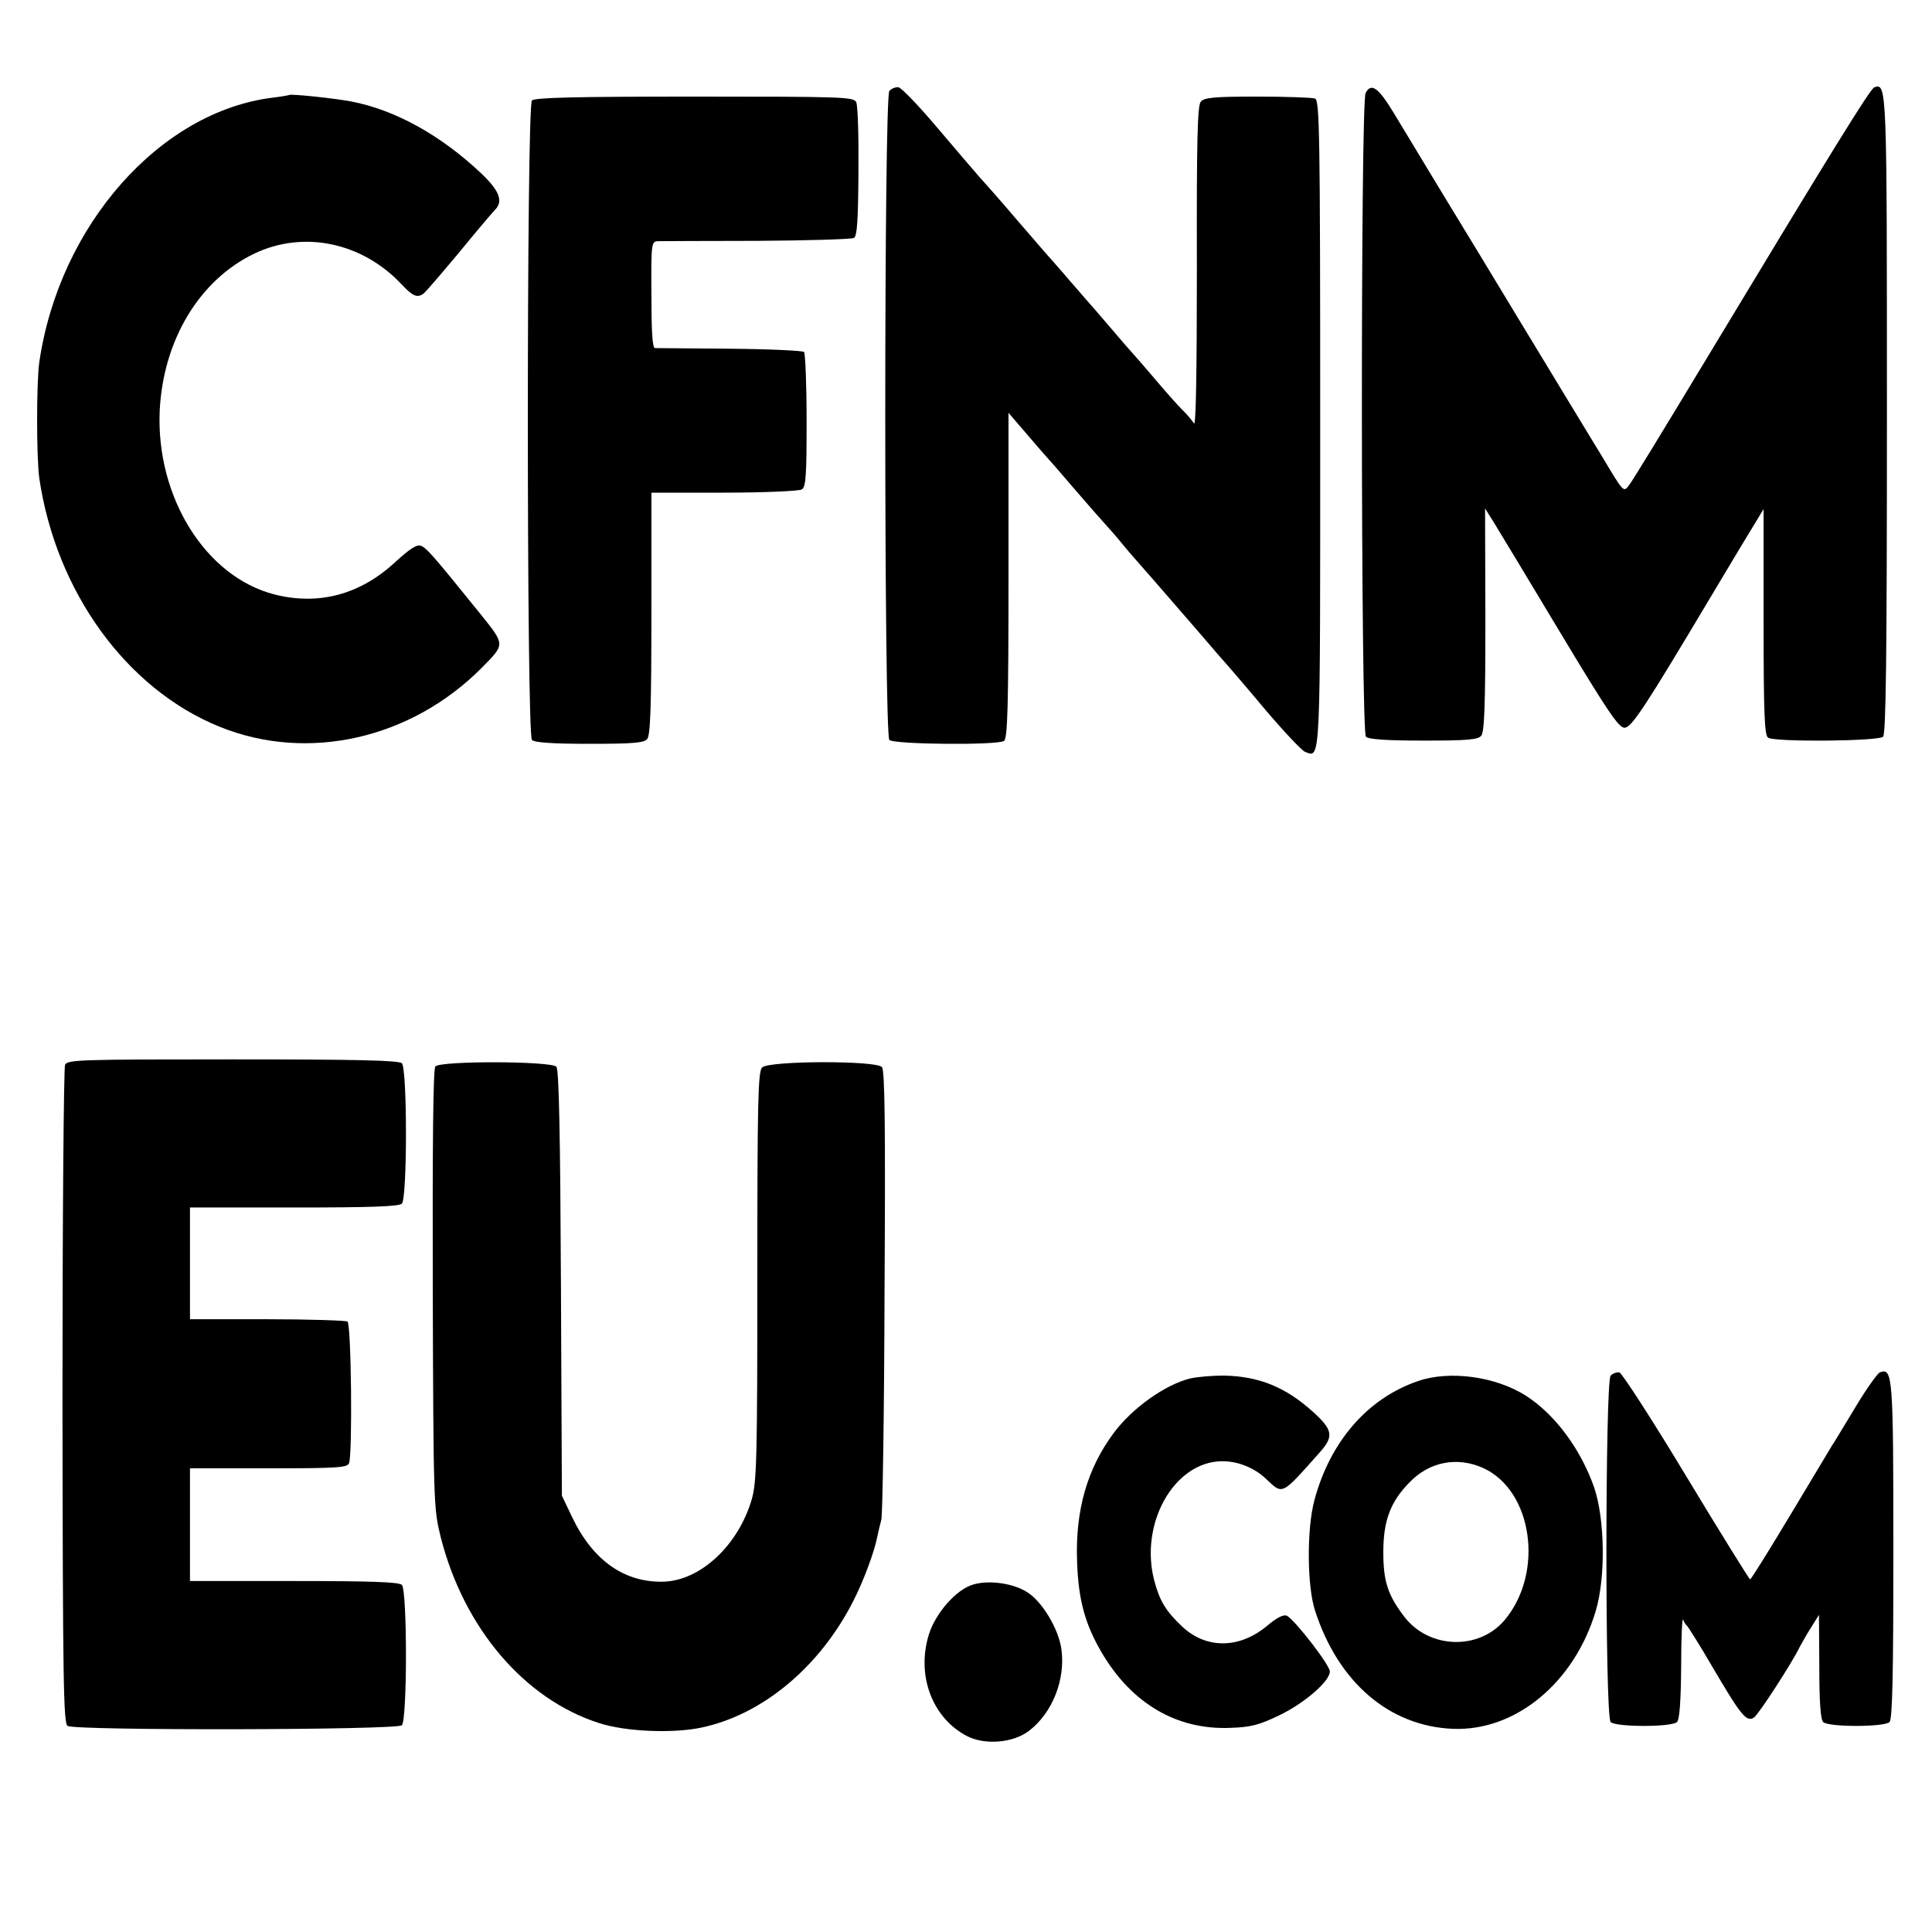 <?xml version="1.0" standalone="no"?>
<!DOCTYPE svg PUBLIC "-//W3C//DTD SVG 20010904//EN"
 "http://www.w3.org/TR/2001/REC-SVG-20010904/DTD/svg10.dtd">
<svg version="1.0" xmlns="http://www.w3.org/2000/svg"
 width="600pt" height="600pt" viewBox="0 0 600 600"
 preserveAspectRatio="xMidYMid meet">
<g transform="translate(0,600) scale(0.1,-0.1)"
fill="#000000" stroke="none">
<path d="M2762 5718 c-17 -17 -17 -1999 0 -2016 14 -14 335 -17 356 -3 11 7
14 103 14 514 l0 505 61 -71 c34 -40 64 -74 67 -77 3 -3 32 -36 65 -75 33 -38
76 -88 96 -110 20 -22 50 -56 65 -75 16 -19 31 -37 34 -40 5 -5 86 -98 195
-224 28 -32 64 -75 82 -95 18 -20 79 -91 135 -158 57 -67 111 -124 121 -128
49 -18 47 -53 47 1020 0 905 -2 1003 -16 1009 -9 3 -89 6 -179 6 -136 0 -165
-3 -176 -16 -10 -12 -13 -118 -12 -516 0 -325 -3 -495 -9 -483 -6 9 -22 29
-37 43 -15 15 -54 59 -86 97 -33 39 -62 72 -65 75 -3 3 -32 36 -65 75 -33 38
-64 75 -70 81 -5 6 -32 37 -60 69 -27 32 -55 63 -60 69 -6 6 -53 61 -105 121
-52 61 -105 121 -118 135 -12 14 -71 82 -130 152 -59 70 -114 127 -122 127 -9
1 -21 -4 -28 -11z"/>
<path d="M4241 5711 c-16 -30 -15 -1983 1 -1999 8 -8 62 -12 179 -12 138 0
169 3 179 15 10 12 13 94 13 361 l-1 345 27 -43 c15 -24 107 -177 205 -340
149 -248 183 -298 201 -298 22 0 62 61 276 420 5 8 42 70 82 137 l74 122 0
-351 c0 -288 3 -352 14 -359 22 -14 343 -11 357 3 9 9 12 244 12 998 0 1025 0
1032 -39 1019 -13 -5 -125 -186 -534 -864 -116 -192 -218 -360 -228 -372 -17
-23 -17 -22 -81 85 -36 59 -143 235 -238 392 -95 157 -216 357 -270 445 -53
88 -117 194 -142 235 -48 79 -70 94 -87 61z"/>
<path d="M898 5705 c-2 -1 -24 -5 -49 -8 -351 -42 -665 -396 -727 -822 -9 -64
-9 -295 0 -360 52 -353 271 -655 560 -772 274 -111 595 -38 815 184 72 73 72
70 -4 165 -151 187 -169 207 -186 213 -13 5 -35 -10 -80 -51 -109 -101 -238
-135 -375 -100 -214 55 -368 303 -356 571 11 219 123 405 293 487 154 74 337
35 459 -96 34 -36 48 -42 67 -28 6 4 55 61 110 127 54 66 105 126 112 133 27
27 14 60 -43 114 -125 118 -267 197 -404 223 -53 10 -187 24 -192 20z"/>
<path d="M1652 5688 c-17 -17 -17 -1969 0 -1986 8 -8 62 -12 179 -12 137 0
169 3 179 15 10 12 13 103 13 390 l0 375 226 0 c125 0 233 5 241 10 13 8 15
43 15 214 0 112 -4 208 -8 213 -5 4 -108 9 -230 10 -122 1 -227 2 -233 2 -8 1
-11 53 -11 166 -1 162 0 165 21 166 11 0 150 1 308 1 157 1 292 5 300 9 10 6
13 54 14 206 1 109 -2 206 -7 216 -9 16 -43 17 -502 17 -370 0 -496 -3 -505
-12z"/>
<path d="M202 2693 c-4 -10 -8 -474 -8 -1031 1 -888 3 -1014 16 -1022 24 -15
1023 -13 1038 2 17 17 17 419 0 436 -9 9 -97 12 -335 12 l-323 0 0 175 0 175
244 0 c213 0 245 2 250 16 11 29 7 432 -5 440 -6 3 -118 7 -250 7 l-239 0 0
174 0 173 323 0 c238 0 326 3 335 12 17 17 17 419 0 436 -9 9 -139 12 -525 12
-478 0 -513 -1 -521 -17z"/>
<path d="M1352 2688 c-7 -9 -9 -242 -8 -693 2 -673 3 -681 25 -770 72 -282
260 -502 491 -576 82 -27 231 -33 319 -14 189 40 367 188 471 393 32 62 67
157 75 202 3 14 8 36 12 50 4 14 9 333 10 708 3 512 1 687 -8 698 -17 21 -351
20 -372 -1 -13 -12 -15 -105 -15 -647 0 -566 -2 -639 -17 -693 -41 -142 -157
-252 -272 -257 -123 -4 -222 65 -287 202 l-31 65 -3 660 c-2 452 -6 663 -14
672 -15 18 -361 19 -376 1z"/>
<path d="M5002 1728 c-17 -17 -18 -1058 0 -1076 16 -16 190 -16 206 0 8 8 12
62 13 173 0 88 3 153 6 145 3 -8 9 -17 13 -20 3 -3 40 -61 80 -130 87 -148
104 -169 127 -154 14 9 118 169 142 219 6 11 21 38 35 60 l25 40 1 -160 c0
-112 4 -165 12 -173 16 -16 190 -16 206 0 9 9 12 141 12 533 0 544 -2 568 -42
553 -8 -4 -43 -53 -77 -110 -34 -56 -66 -110 -72 -118 -5 -8 -63 -105 -129
-215 -66 -110 -122 -200 -125 -200 -2 0 -92 144 -198 320 -106 176 -200 321
-208 323 -8 1 -20 -3 -27 -10z"/>
<path d="M3696 1719 c-77 -19 -179 -91 -237 -169 -83 -111 -120 -242 -114
-400 4 -120 25 -195 78 -285 93 -156 232 -238 398 -231 64 2 89 9 150 38 80
38 159 107 159 137 0 20 -107 158 -133 173 -10 5 -30 -4 -63 -32 -86 -71 -188
-71 -262 -2 -51 48 -70 79 -87 142 -47 177 60 369 208 372 50 1 102 -20 138
-54 54 -51 47 -54 168 82 44 49 40 70 -21 125 -86 78 -169 111 -278 113 -36 0
-83 -4 -104 -9z"/>
<path d="M4404 1711 c-156 -53 -273 -187 -322 -370 -24 -89 -23 -267 2 -343
72 -223 231 -359 428 -367 195 -8 378 144 444 367 31 105 28 284 -5 382 -42
120 -122 228 -213 286 -93 59 -236 79 -334 45z m202 -270 c154 -70 190 -325
67 -472 -80 -95 -234 -90 -311 9 -52 68 -66 110 -66 202 0 97 22 156 81 216
62 65 149 81 229 45z"/>
<path d="M3022 1079 c-52 -15 -116 -88 -137 -154 -40 -128 10 -261 119 -317
55 -28 143 -21 192 17 73 56 114 161 100 255 -9 62 -59 145 -104 174 -43 29
-121 40 -170 25z"/>
</g>
</svg>
